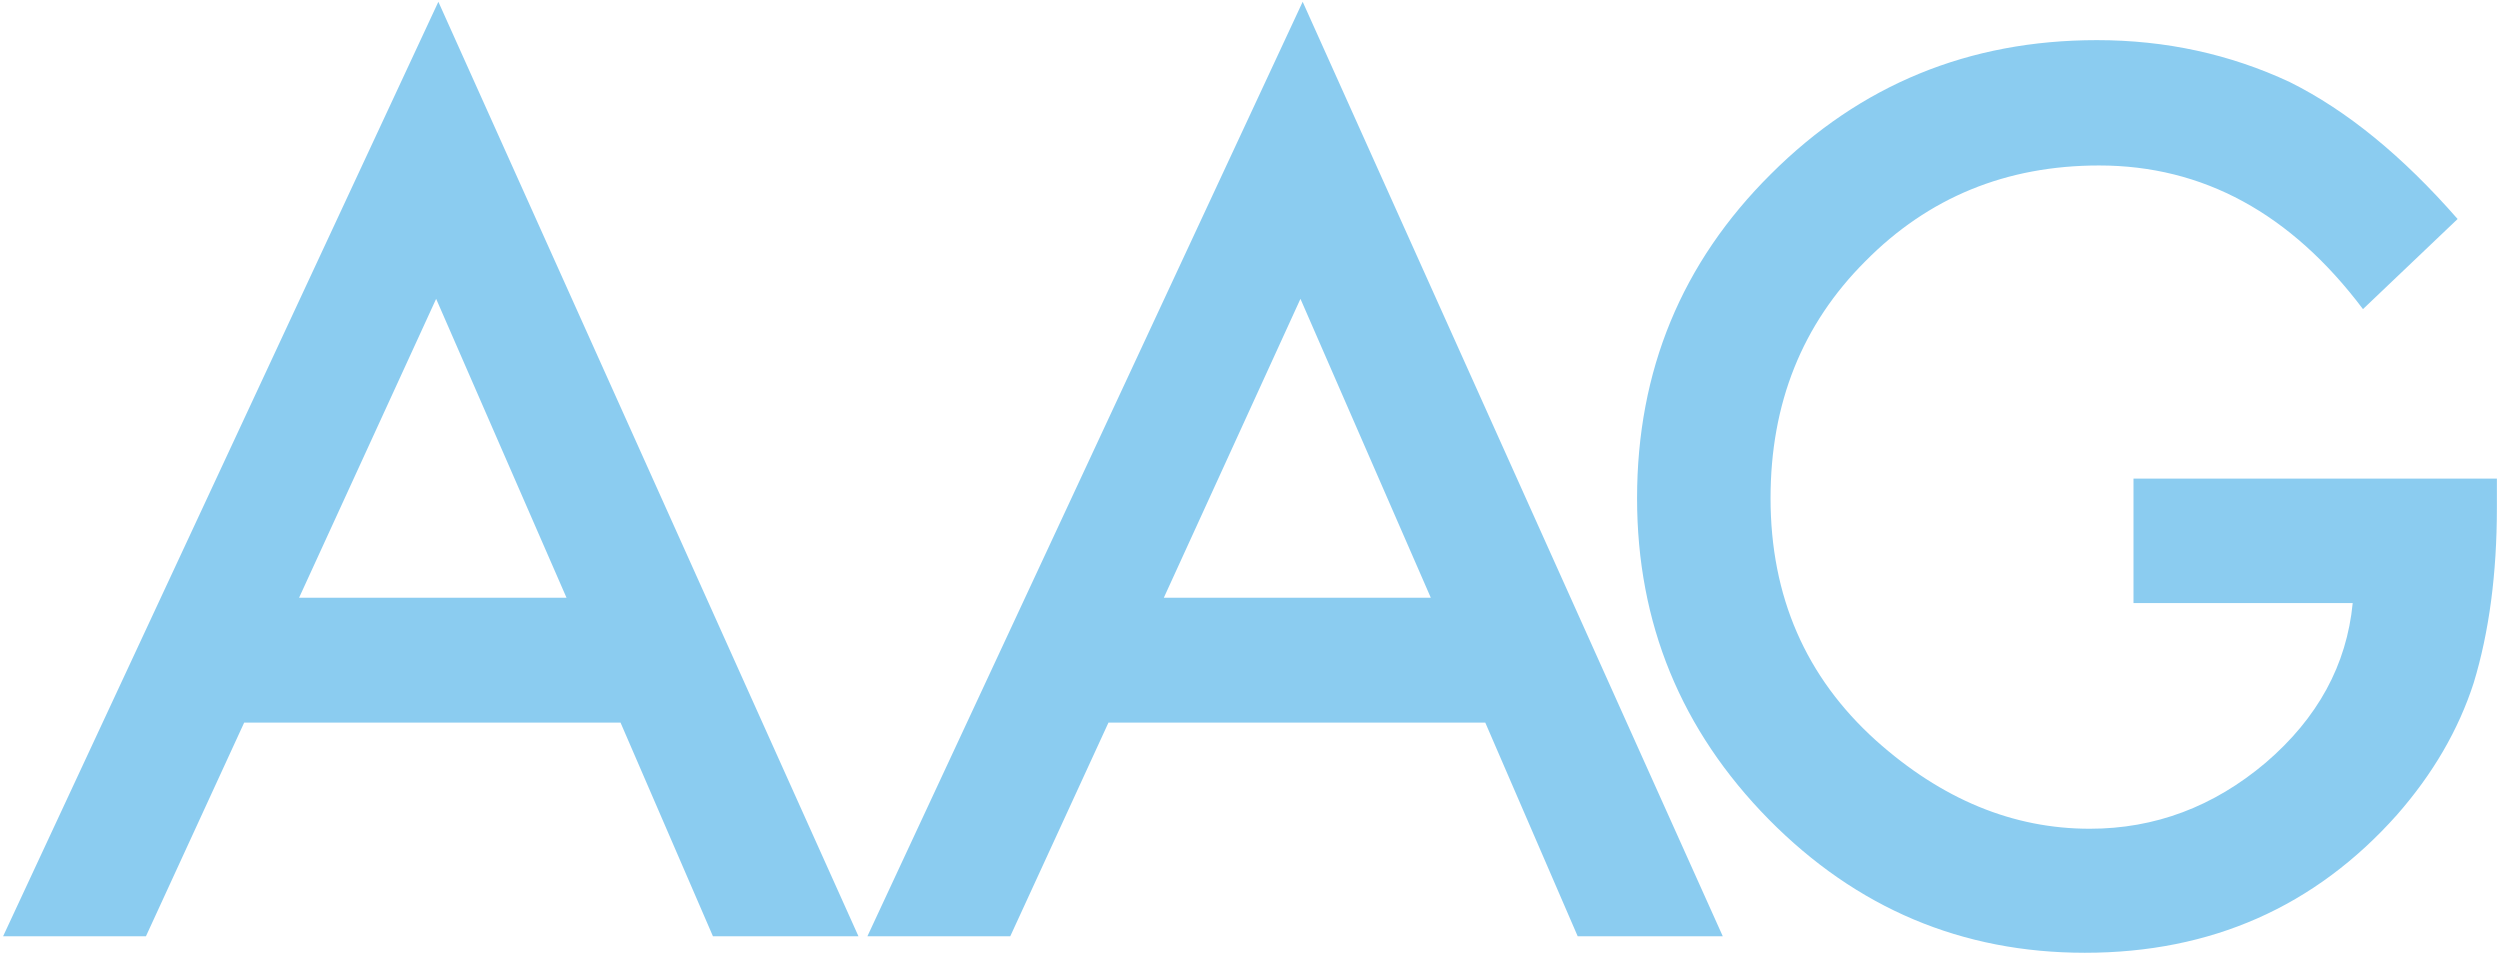 <svg xmlns="http://www.w3.org/2000/svg" width="110" height="42" viewBox="0 0 110 42" fill="none"><g clip-path="url(#clip0_245_1968)"><path fill-rule="evenodd" clip-rule="evenodd" d="M27.303 31.794H10.744L6.422 41.195H0.137L19.288 0.078L37.772 41.195H31.369L27.303 31.794ZM24.926 26.299L19.19 13.149L13.16 26.299H24.926Z" fill="#8BCCF0"></path><path fill-rule="evenodd" clip-rule="evenodd" d="M65.352 31.794H48.773L44.452 41.195H38.166L57.318 0.078L75.802 41.195H69.418L65.352 31.794ZM62.955 26.299L57.22 13.149L51.209 26.299H62.955Z" fill="#8BCCF0"></path><path d="M93.874 21.059H109.863V22.335C109.863 25.239 109.523 27.81 108.842 30.048C108.174 32.115 107.048 34.051 105.463 35.857C101.862 39.9 97.285 41.922 91.733 41.922C86.325 41.922 81.689 39.965 77.826 36.053C73.963 32.128 72.031 27.418 72.031 21.922C72.031 16.309 73.996 11.553 77.924 7.654C81.853 3.729 86.632 1.766 92.263 1.766C95.288 1.766 98.117 2.381 100.749 3.611C103.25 4.854 105.712 6.863 108.135 9.636L103.971 13.601C100.801 9.388 96.932 7.281 92.362 7.281C88.276 7.281 84.845 8.688 82.069 11.501C79.293 14.275 77.904 17.749 77.904 21.922C77.904 26.24 79.45 29.793 82.54 32.579C85.434 35.17 88.57 36.465 91.949 36.465C94.817 36.465 97.397 35.497 99.688 33.561C101.98 31.598 103.257 29.256 103.519 26.535H93.874V21.059Z" fill="#8BCCF0"></path></g><defs><clipPath id="clip0_245_1968"><rect width="110" height="42" fill="white"></rect></clipPath></defs></svg>